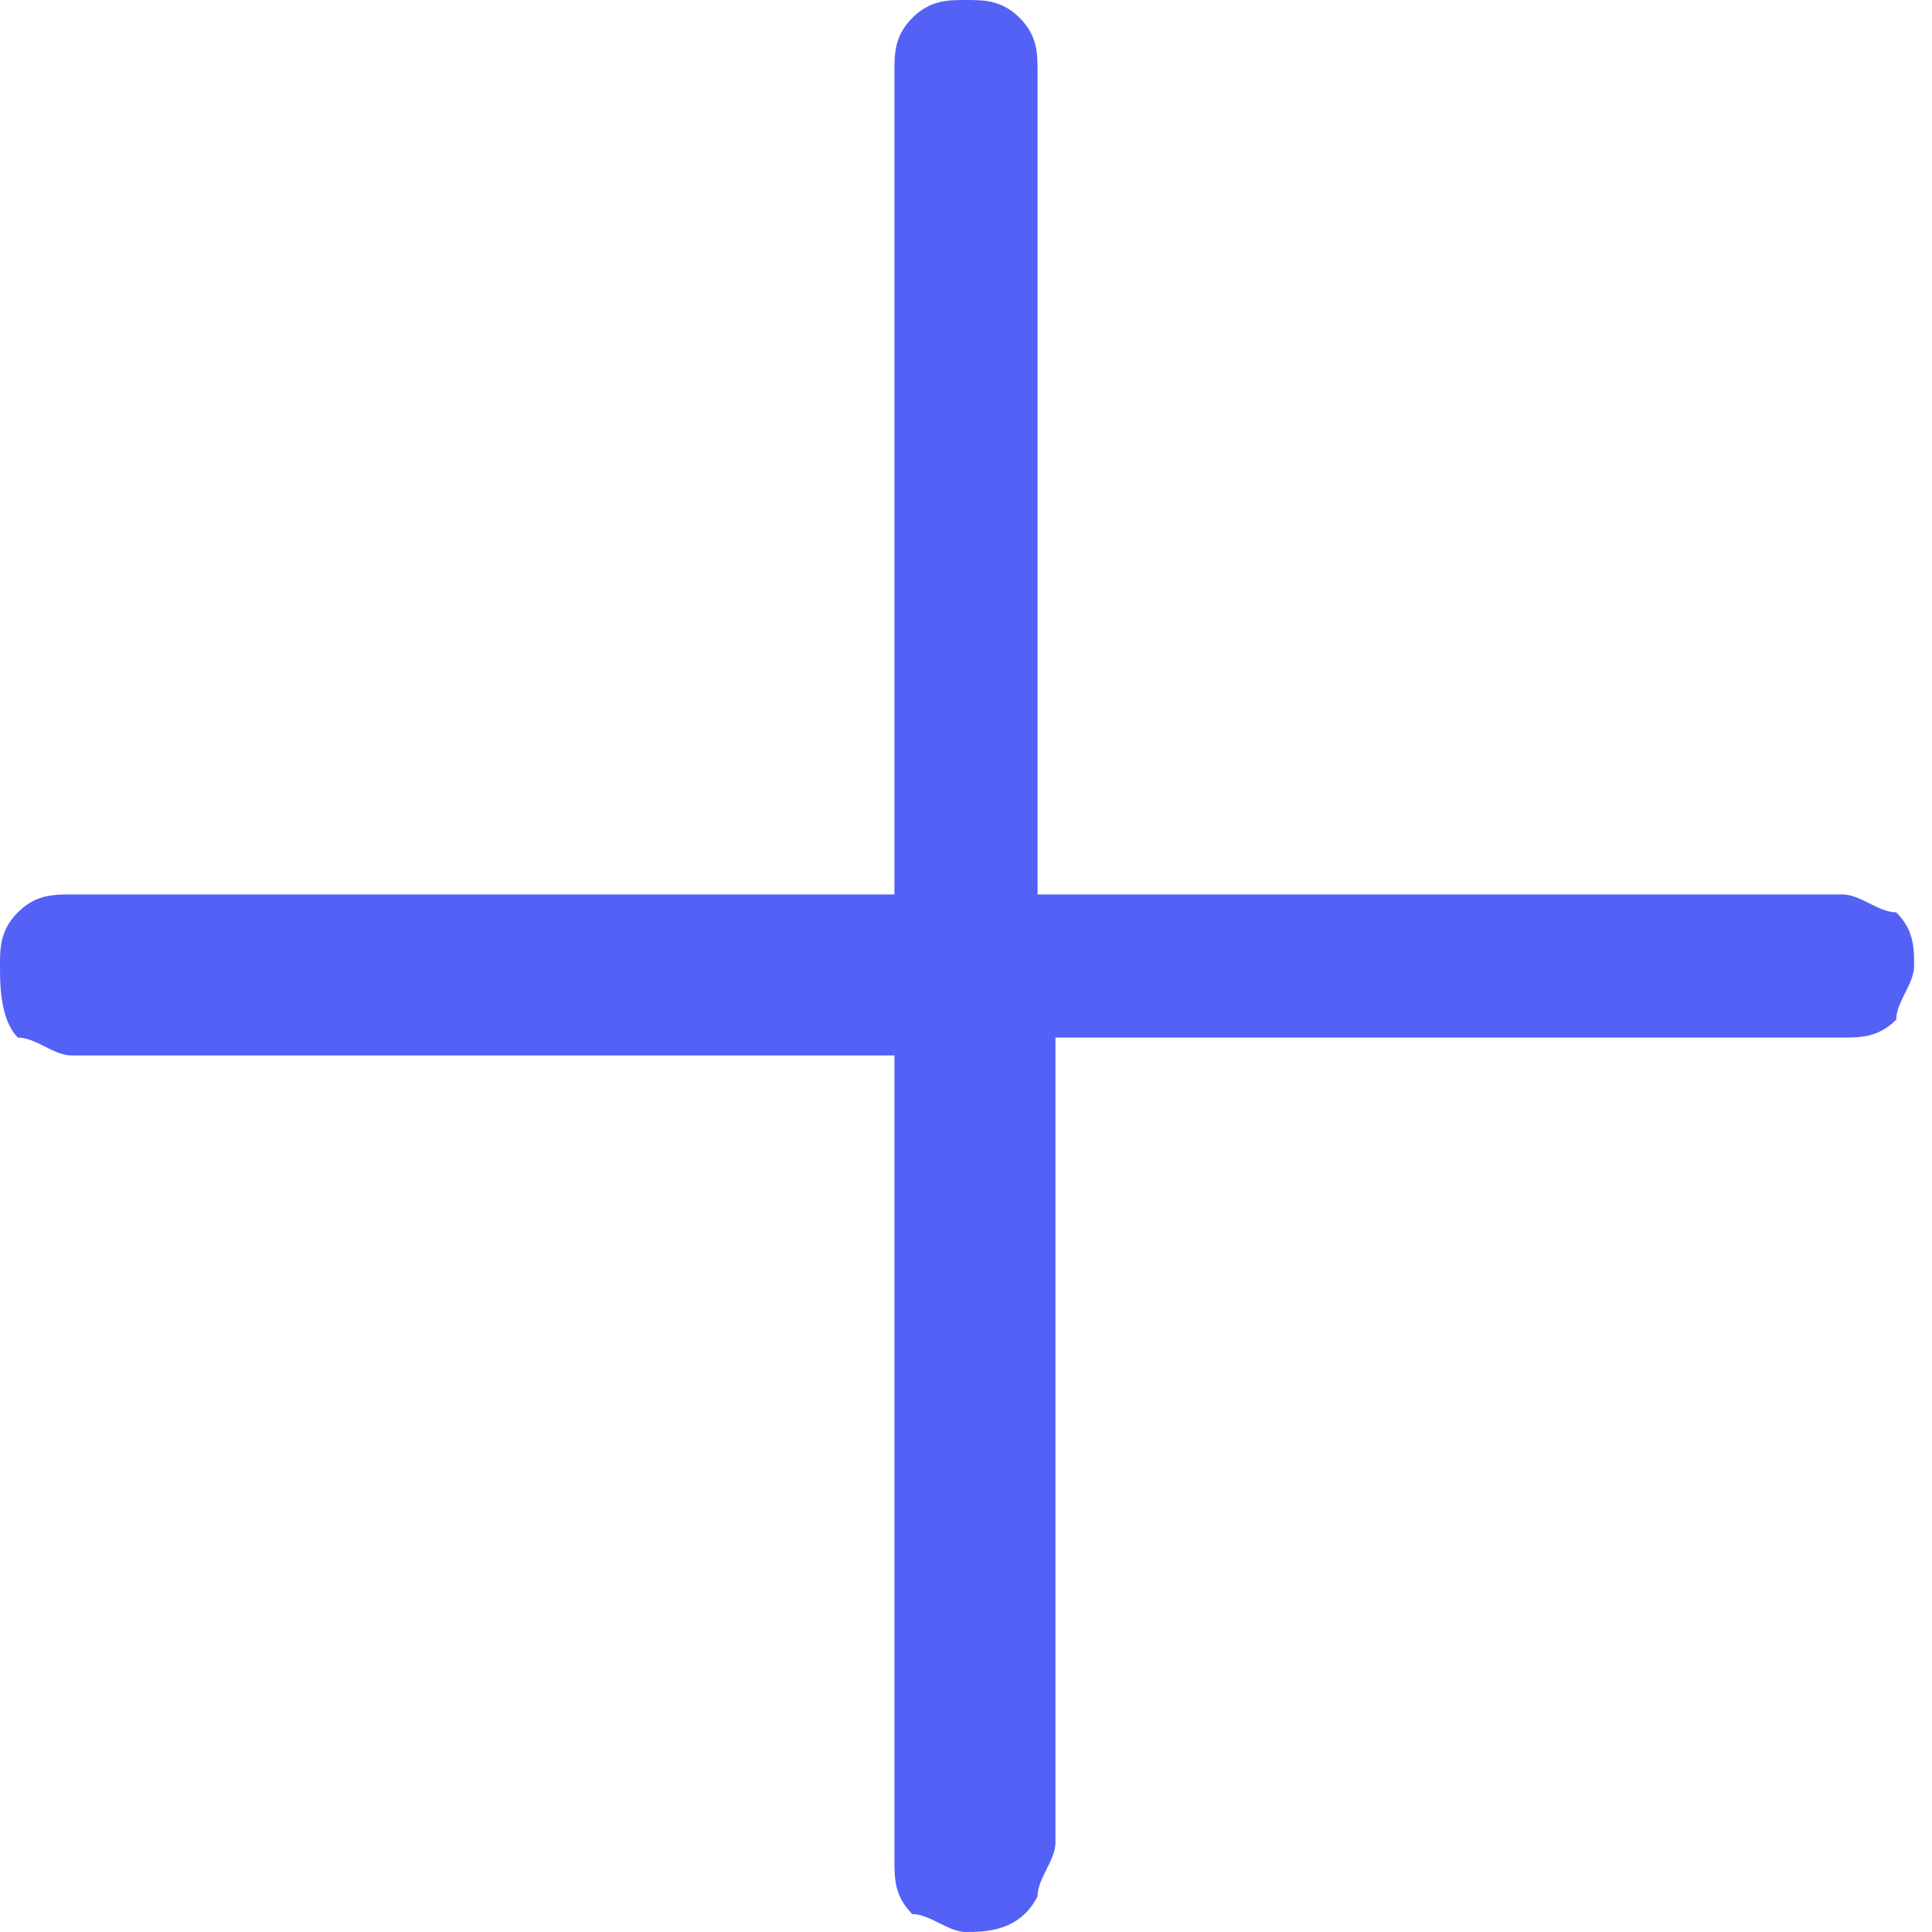 <?xml version="1.0" encoding="utf-8"?>
<!-- Generator: Adobe Illustrator 26.4.1, SVG Export Plug-In . SVG Version: 6.00 Build 0)  -->
<svg version="1.1" id="Layer_2_00000034805874404542022110000015686170421073675167_"
	 xmlns="http://www.w3.org/2000/svg" xmlns:xlink="http://www.w3.org/1999/xlink" x="0px" y="0px" viewBox="0 0 10.8 10.8"
	 style="enable-background:new 0 0 10.8 10.8;" xml:space="preserve">
<style type="text/css">
	.st0{fill:#5361F6;}
</style>
<g id="Layer_1-2">
	<path class="st0" d="M5.4,10.8c-0.1,0-0.2-0.1-0.3-0.1C5,10.6,5,10.5,5,10.4V5.9H0.4c-0.1,0-0.2-0.1-0.3-0.1C0,5.7,0,5.5,0,5.4
		S0,5.2,0.1,5.1C0.2,5,0.3,5,0.4,5H5V0.4C5,0.3,5,0.2,5.1,0.1C5.2,0,5.3,0,5.4,0S5.6,0,5.7,0.1c0.1,0.1,0.1,0.2,0.1,0.3V5h4.5
		c0.1,0,0.2,0.1,0.3,0.1c0.1,0.1,0.1,0.2,0.1,0.3s-0.1,0.2-0.1,0.3c-0.1,0.1-0.2,0.1-0.3,0.1H5.9v4.5c0,0.1-0.1,0.2-0.1,0.3
		C5.7,10.8,5.5,10.8,5.4,10.8L5.4,10.8L5.4,10.8z"/>
</g>
</svg>
